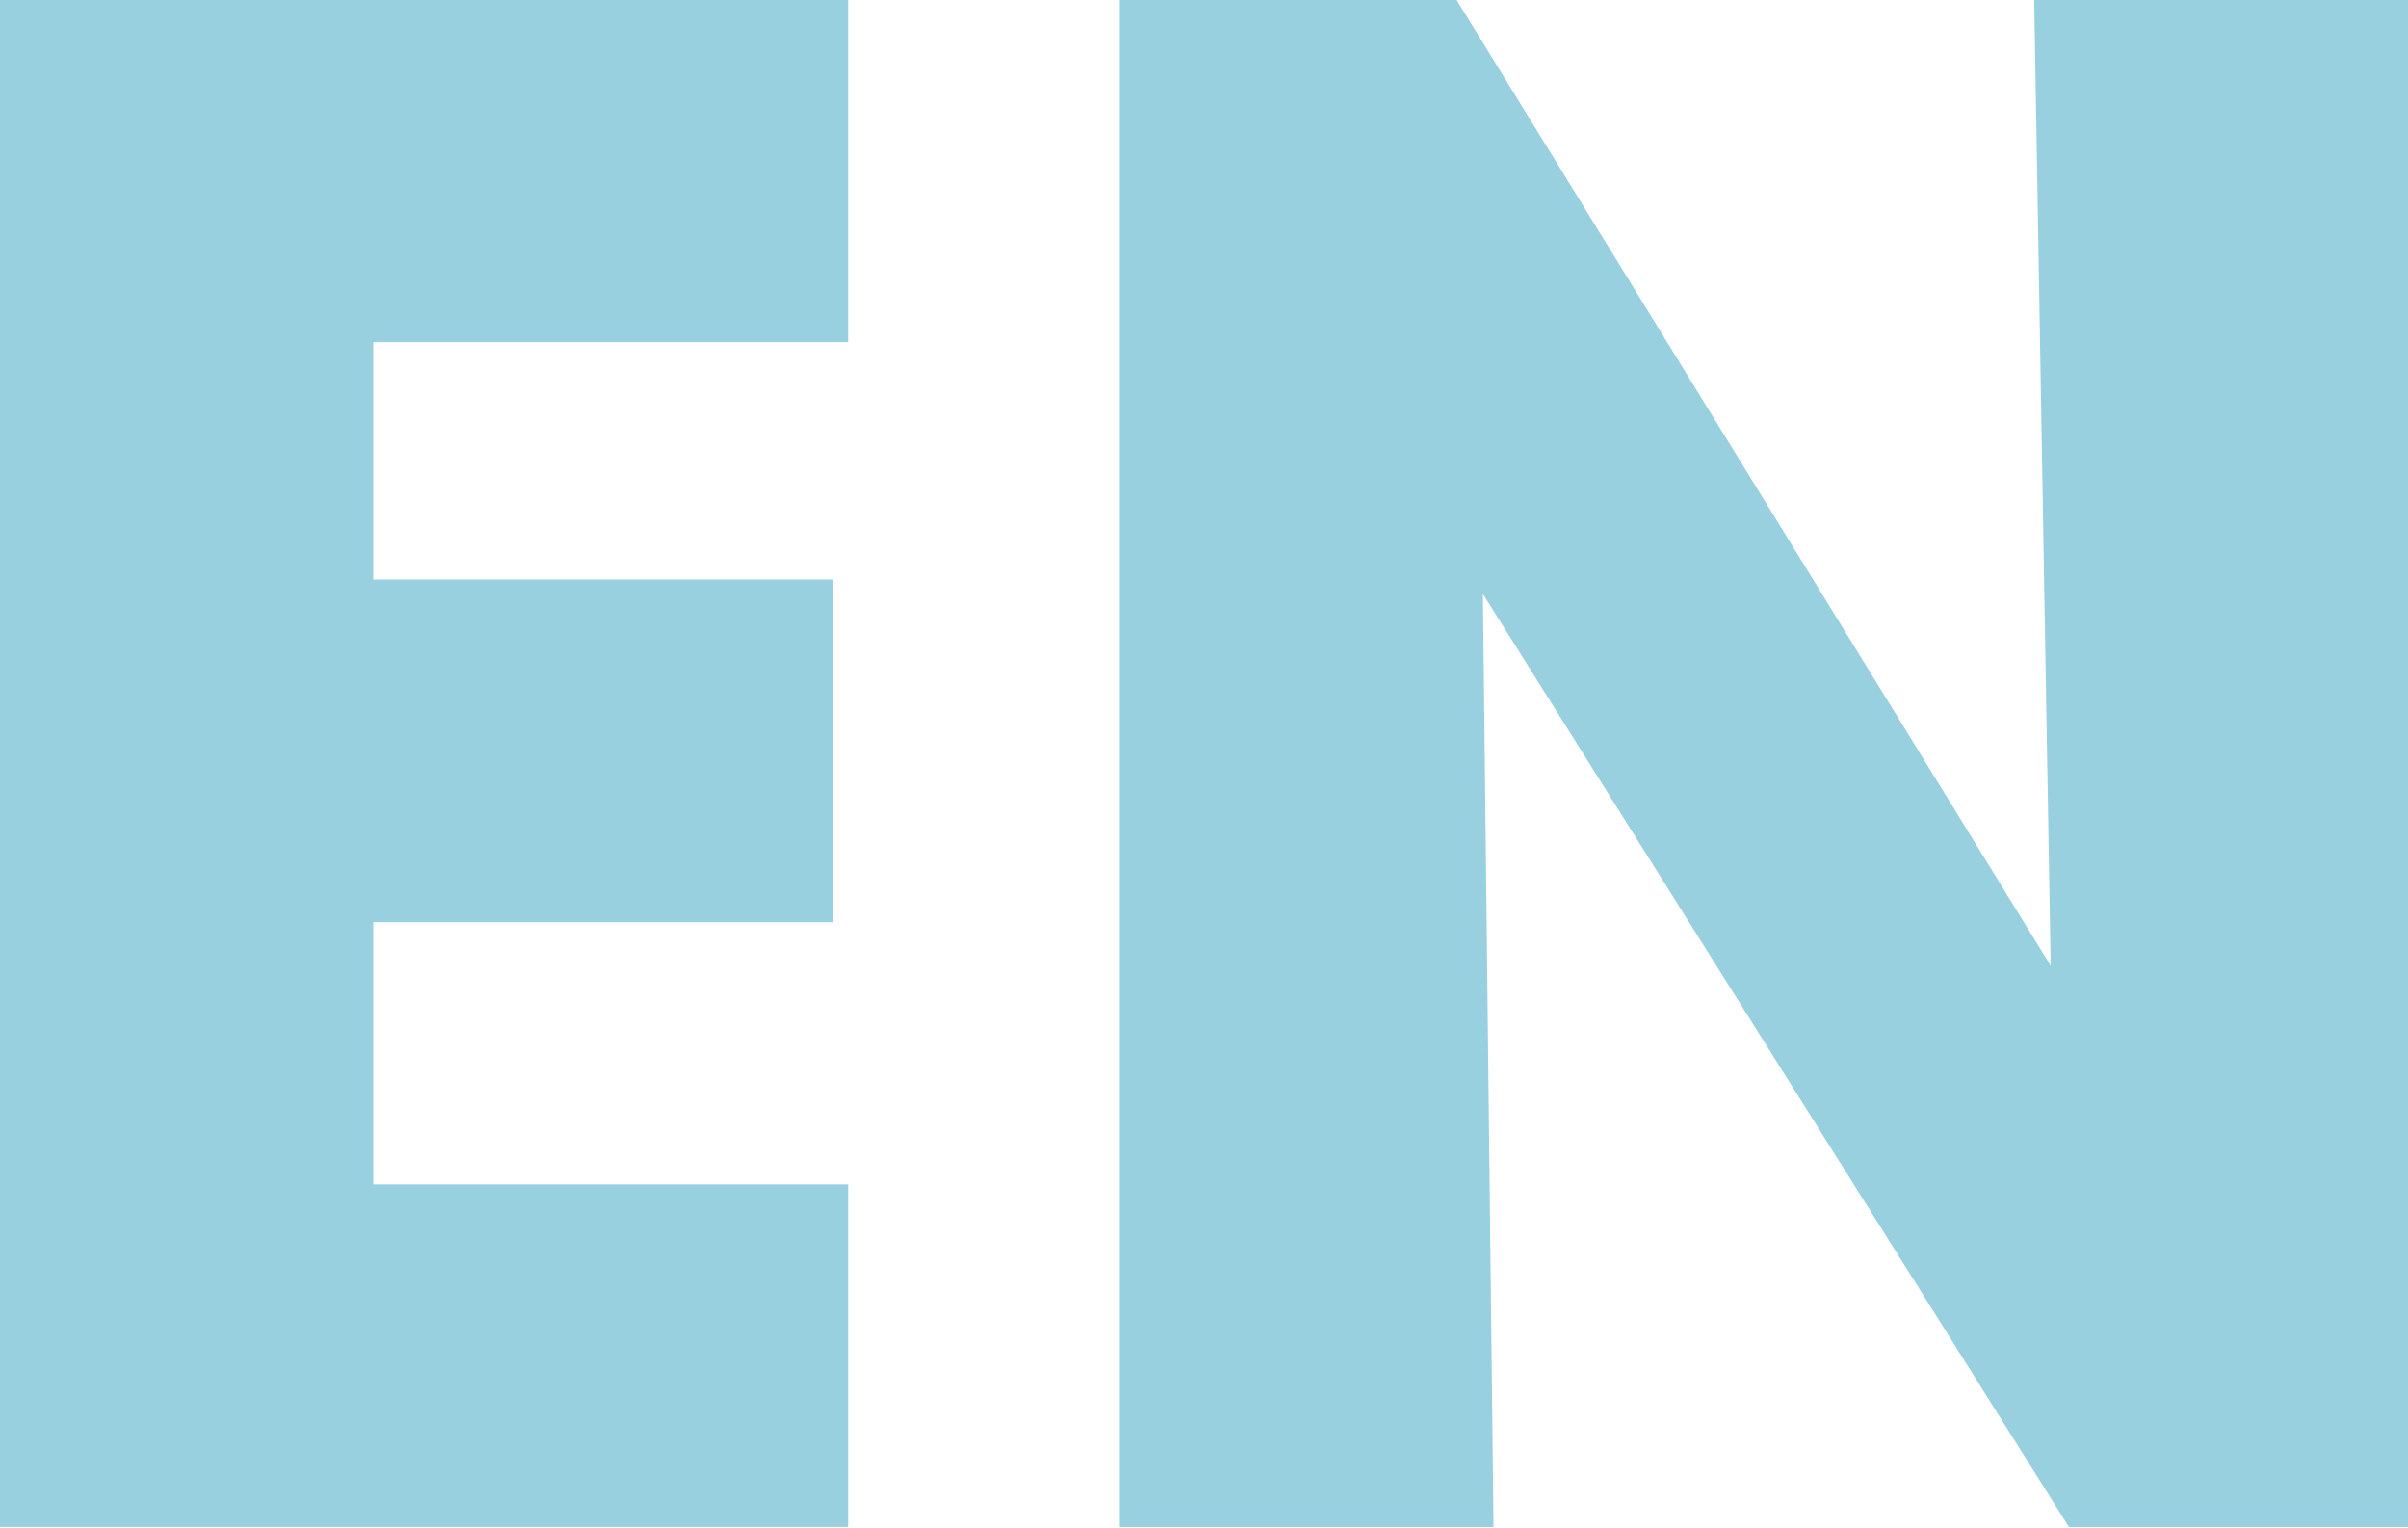 <svg xmlns="http://www.w3.org/2000/svg" width="40.84" height="25.906" viewBox="0 0 40.84 25.906">
  <defs>
    <style>
      .cls-1 {
        fill: #98d0df;
        fill-rule: evenodd;
      }
    </style>
  </defs>
  <path id="menu_2_2.svg" class="cls-1" d="M3929.04,739.237v-5.811h-8.05v-4.445h7.8V723.17h-7.8v-4.025h8.05v-5.811h-14.39v25.9h14.39Zm26.46,0v-25.9h-6.34l0.28,16.382-10.08-16.382h-5.71v25.9h6.34l-0.18-15.822,9.94,15.822h5.75Z" transform="translate(-3914.66 -713.344)"/>
</svg>
